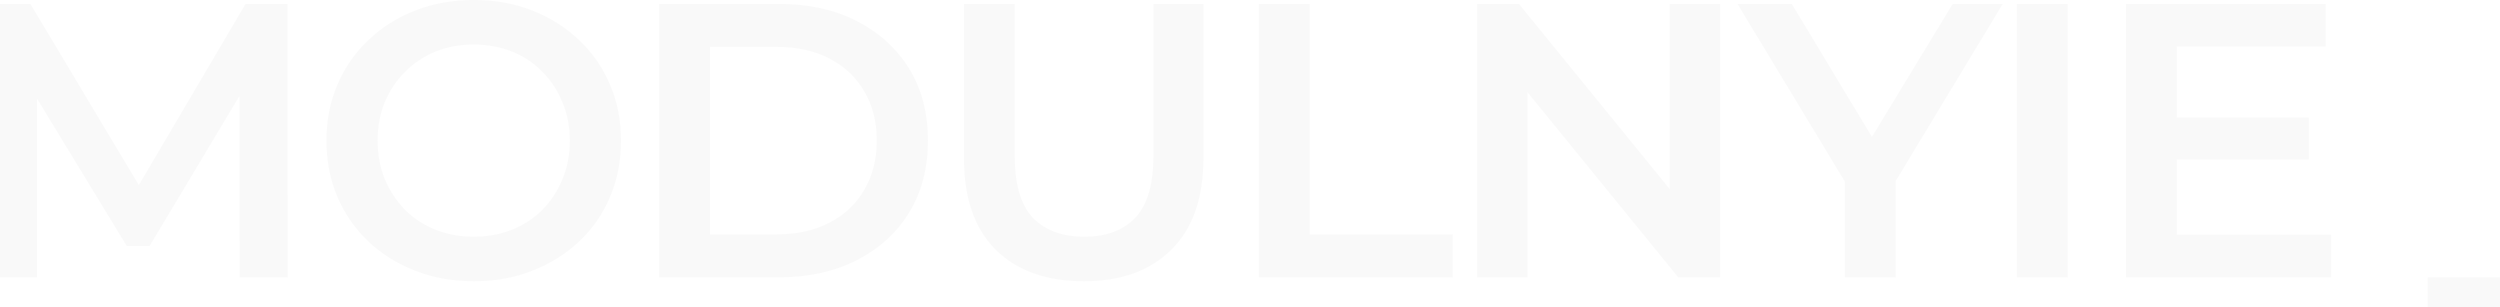<svg width="1920" height="236" viewBox="0 0 1920 236" fill="none" xmlns="http://www.w3.org/2000/svg">
<path d="M-8.8 213V3H23.3L115.1 156.3H98.3L188.6 3H220.7L221 213H184.1L183.8 60.9H191.6L114.8 189H97.4L19.4 60.9H28.4V213H-8.8ZM364.123 216C347.723 216 332.623 213.3 318.823 207.9C305.023 202.5 293.023 195 282.823 185.4C272.623 175.6 264.723 164.2 259.123 151.2C253.523 138 250.723 123.6 250.723 108C250.723 92.4 253.523 78.1 259.123 65.1C264.723 51.9 272.623 40.5 282.823 30.9C293.023 21.1 305.023 13.5 318.823 8.1C332.623 2.7 347.623 -1.14441e-05 363.823 -1.14441e-05C380.223 -1.14441e-05 395.223 2.7 408.823 8.1C422.623 13.5 434.623 21.1 444.823 30.9C455.023 40.5 462.923 51.9 468.523 65.1C474.123 78.1 476.923 92.4 476.923 108C476.923 123.6 474.123 138 468.523 151.2C462.923 164.4 455.023 175.8 444.823 185.4C434.623 195 422.623 202.5 408.823 207.9C395.223 213.3 380.323 216 364.123 216ZM363.823 181.8C374.423 181.8 384.223 180 393.223 176.4C402.223 172.8 410.023 167.7 416.623 161.1C423.223 154.3 428.323 146.5 431.923 137.7C435.723 128.7 437.623 118.8 437.623 108C437.623 97.2 435.723 87.4 431.923 78.6C428.323 69.6 423.223 61.8 416.623 55.2C410.023 48.4 402.223 43.2 393.223 39.6C384.223 36 374.423 34.2 363.823 34.2C353.223 34.2 343.423 36 334.423 39.6C325.623 43.2 317.823 48.4 311.023 55.2C304.423 61.8 299.223 69.6 295.423 78.6C291.823 87.4 290.023 97.2 290.023 108C290.023 118.6 291.823 128.4 295.423 137.4C299.223 146.4 304.423 154.3 311.023 161.1C317.623 167.7 325.423 172.8 334.423 176.4C343.423 180 353.223 181.8 363.823 181.8ZM506.263 213V3H598.063C620.863 3 640.863 7.4 658.063 16.2C675.263 25 688.663 37.2 698.263 52.8C707.863 68.4 712.663 86.8 712.663 108C712.663 129 707.863 147.4 698.263 163.2C688.663 178.8 675.263 191 658.063 199.8C640.863 208.6 620.863 213 598.063 213H506.263ZM545.263 180H596.263C612.063 180 625.663 177 637.063 171C648.663 165 657.563 156.6 663.763 145.8C670.163 135 673.363 122.4 673.363 108C673.363 93.4 670.163 80.8 663.763 70.2C657.563 59.4 648.663 51 637.063 45C625.663 39 612.063 36 596.263 36H545.263V180ZM832.414 216C803.614 216 781.014 207.9 764.614 191.7C748.414 175.5 740.314 152.1 740.314 121.5V3H779.314V120C779.314 141.6 783.914 157.3 793.114 167.1C802.514 176.9 815.714 181.8 832.714 181.8C849.714 181.8 862.814 176.9 872.014 167.1C881.214 157.3 885.814 141.6 885.814 120V3H924.214V121.5C924.214 152.1 916.014 175.5 899.614 191.7C883.414 207.9 861.014 216 832.414 216ZM966.833 213V3H1005.83V180H1115.63V213H966.833ZM1134.42 213V3H1166.52L1298.22 164.7H1282.32V3H1321.02V213H1288.92L1157.22 51.3H1173.12V213H1134.42ZM1416.89 213V129.9L1425.59 153.9L1334.39 3H1376.09L1449.29 124.5H1425.89L1499.69 3H1538.09L1446.89 153.9L1455.89 129.9V213H1416.89ZM1549 213V3H1588V213H1549ZM1668.8 90.3H1773.2V122.4H1668.8V90.3ZM1671.8 180.3H1790.3V213H1632.8V3H1786.1V35.7H1671.8V180.3ZM1864.48 235.8V213H2014.48V235.8H1864.48ZM2101.59 213V3H2193.39C2216.19 3 2236.19 7.4 2253.39 16.2C2270.59 25 2283.99 37.2 2293.59 52.8C2303.19 68.4 2307.99 86.8 2307.99 108C2307.99 129 2303.19 147.4 2293.59 163.2C2283.99 178.8 2270.59 191 2253.39 199.8C2236.19 208.6 2216.19 213 2193.39 213H2101.59ZM2140.59 180H2191.59C2207.39 180 2220.99 177 2232.39 171C2243.99 165 2252.89 156.6 2259.09 145.8C2265.49 135 2268.69 122.4 2268.69 108C2268.69 93.4 2265.49 80.8 2259.09 70.2C2252.89 59.4 2243.99 51 2232.39 45C2220.99 39 2207.39 36 2191.59 36H2140.59V180ZM2435.85 216C2419.45 216 2404.35 213.3 2390.55 207.9C2376.75 202.5 2364.75 195 2354.55 185.4C2344.35 175.6 2336.45 164.2 2330.85 151.2C2325.25 138 2322.45 123.6 2322.45 108C2322.45 92.4 2325.25 78.1 2330.85 65.1C2336.45 51.9 2344.35 40.5 2354.55 30.9C2364.75 21.1 2376.75 13.5 2390.55 8.1C2404.35 2.7 2419.35 -1.14441e-05 2435.55 -1.14441e-05C2451.95 -1.14441e-05 2466.95 2.7 2480.55 8.1C2494.35 13.5 2506.35 21.1 2516.55 30.9C2526.75 40.5 2534.65 51.9 2540.25 65.1C2545.85 78.1 2548.65 92.4 2548.65 108C2548.65 123.6 2545.85 138 2540.25 151.2C2534.65 164.4 2526.75 175.8 2516.55 185.4C2506.35 195 2494.35 202.5 2480.55 207.9C2466.95 213.3 2452.05 216 2435.85 216ZM2435.55 181.8C2446.15 181.8 2455.95 180 2464.95 176.4C2473.95 172.8 2481.75 167.7 2488.35 161.1C2494.95 154.3 2500.05 146.5 2503.65 137.7C2507.45 128.7 2509.35 118.8 2509.35 108C2509.35 97.2 2507.45 87.4 2503.65 78.6C2500.05 69.6 2494.95 61.8 2488.35 55.2C2481.75 48.4 2473.95 43.2 2464.95 39.6C2455.95 36 2446.15 34.2 2435.55 34.2C2424.95 34.2 2415.15 36 2406.15 39.6C2397.35 43.2 2389.55 48.4 2382.75 55.2C2376.15 61.8 2370.95 69.6 2367.15 78.6C2363.55 87.4 2361.75 97.2 2361.75 108C2361.75 118.6 2363.55 128.4 2367.15 137.4C2370.95 146.4 2376.15 154.3 2382.75 161.1C2389.35 167.7 2397.15 172.8 2406.15 176.4C2415.15 180 2424.95 181.8 2435.55 181.8ZM2577.99 213V3H2610.09L2701.89 156.3H2685.09L2775.39 3H2807.49L2807.79 213H2770.89L2770.59 60.9H2778.39L2701.59 189H2684.19L2606.19 60.9H2615.19V213H2577.99ZM2822.81 213L2917.31 3H2955.71L3050.51 213H3009.71L2928.41 23.7H2944.01L2863.01 213H2822.81ZM2866.31 164.4L2876.81 133.8H2990.21L3000.71 164.4H2866.31Z" fill="#252525" fill-opacity="0.03"/>
</svg>
